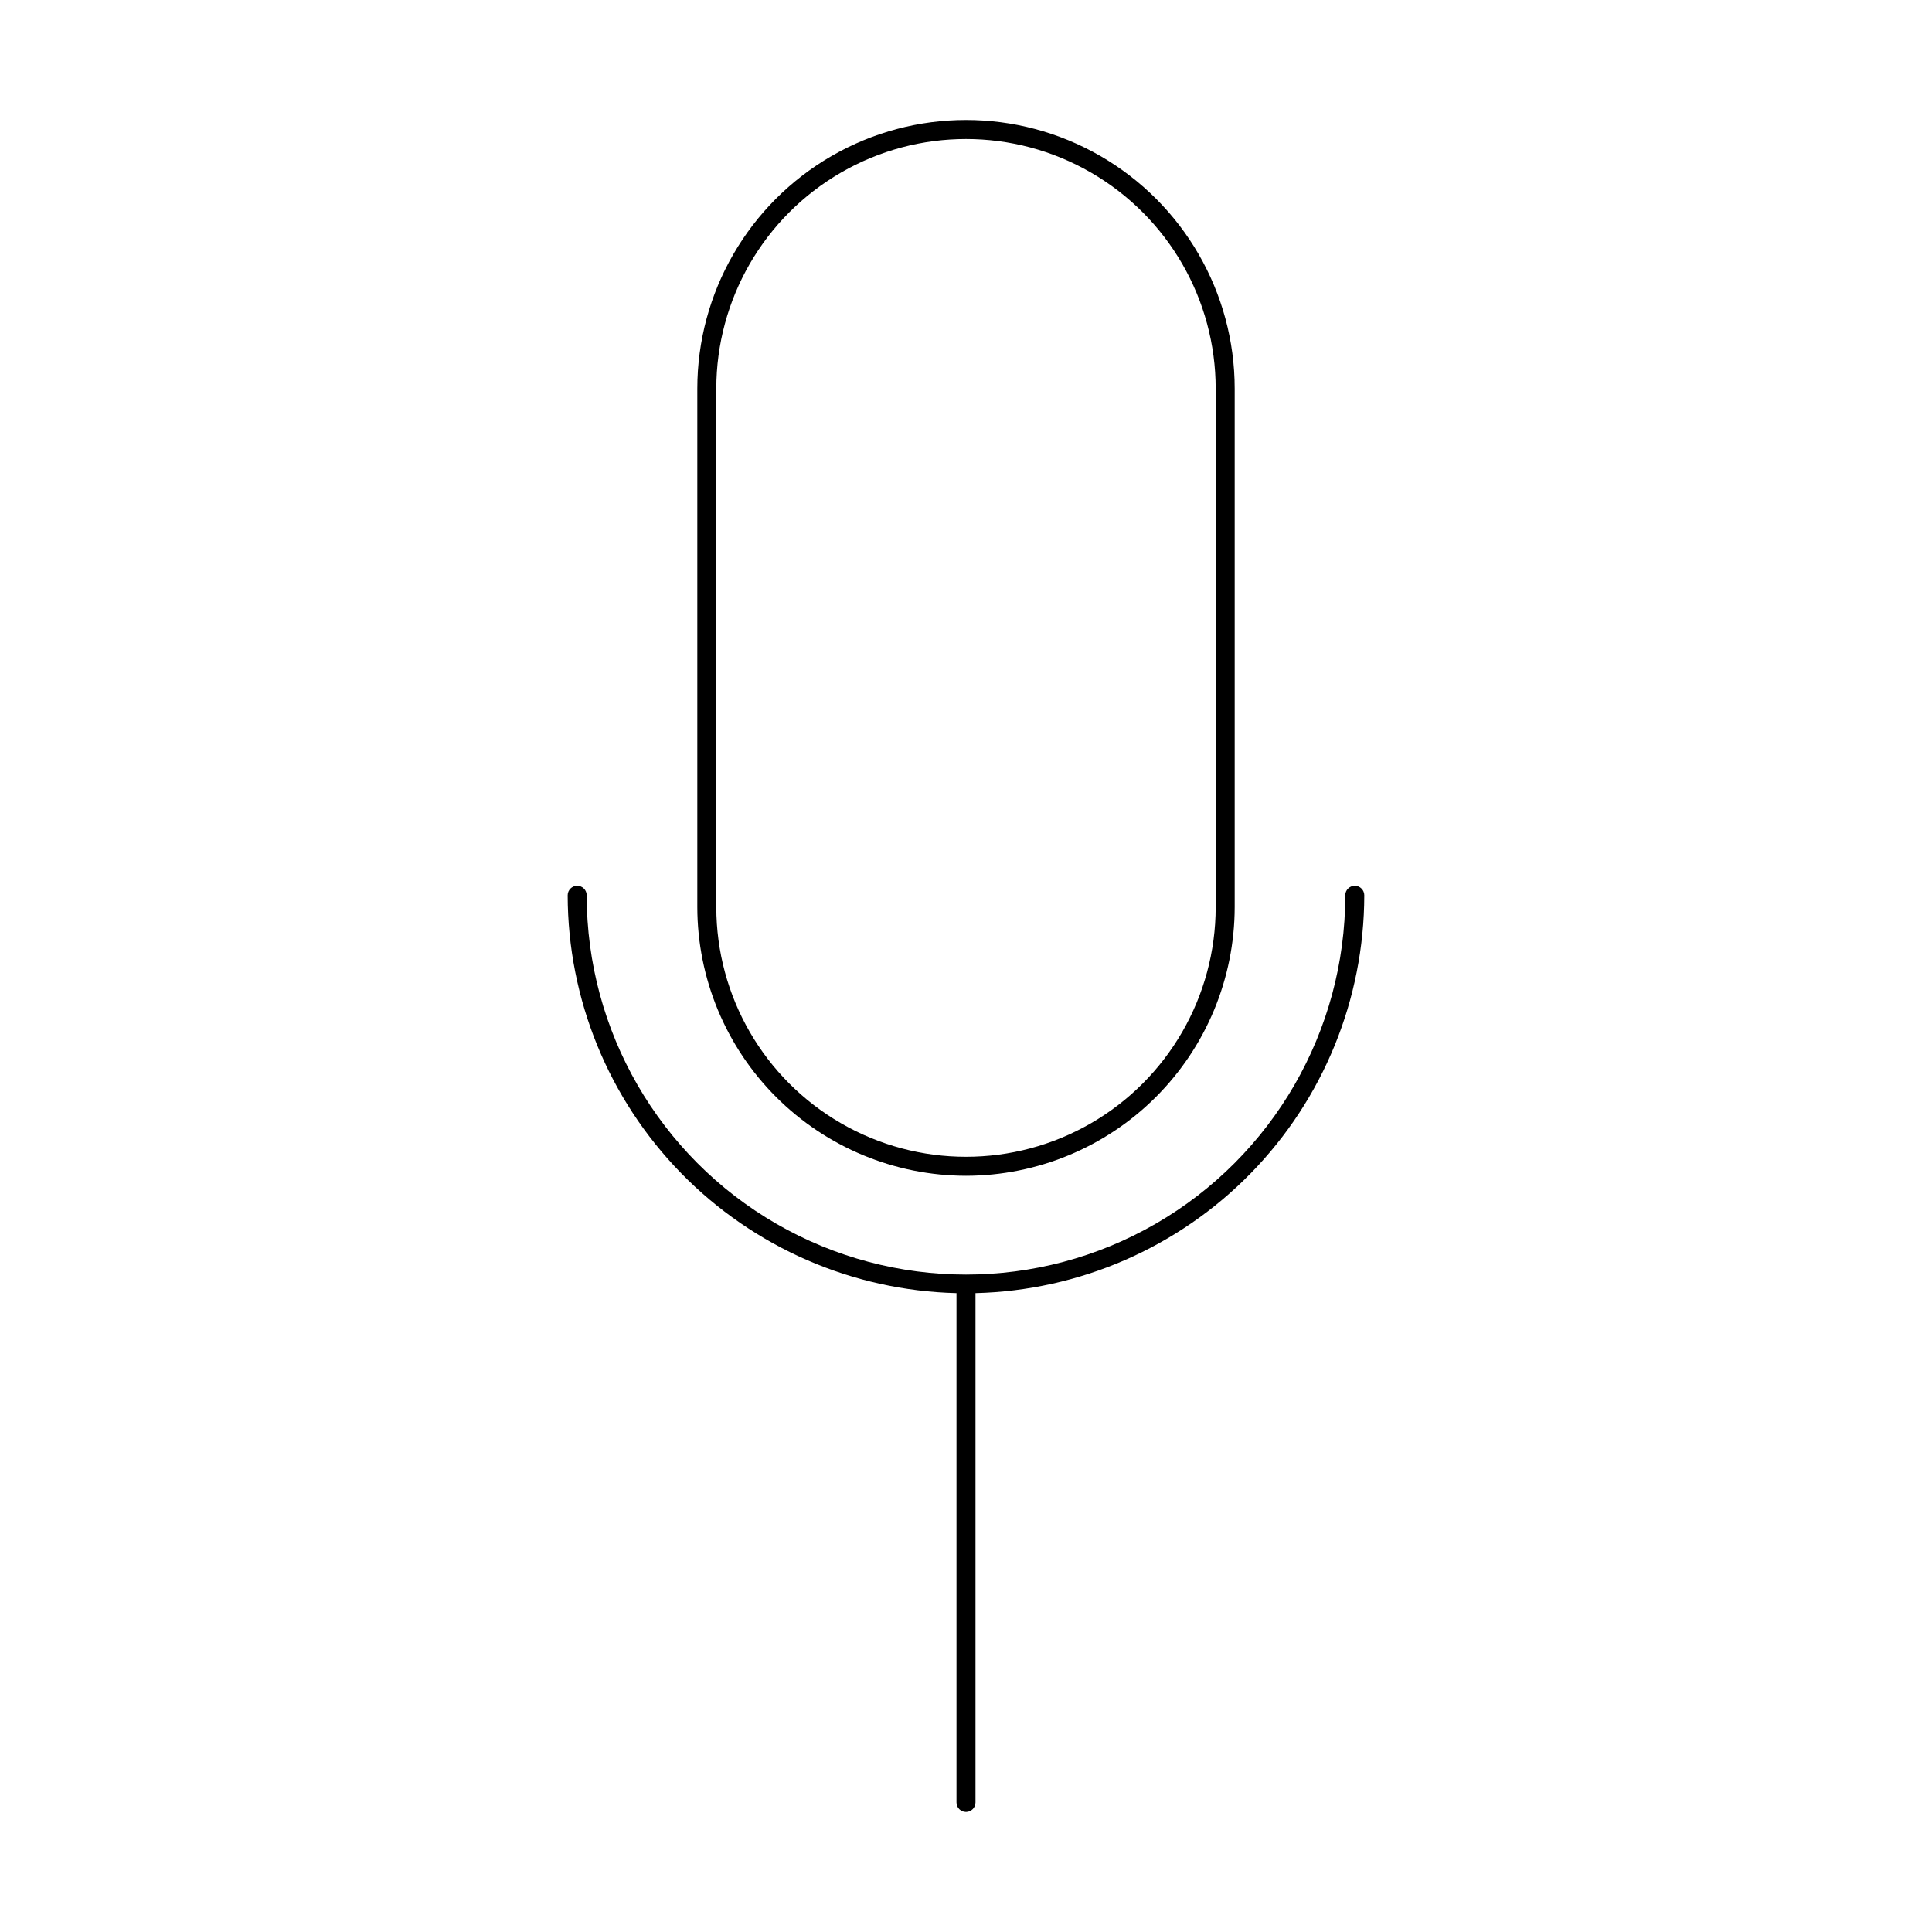 <?xml version="1.0" encoding="UTF-8"?>
<!-- Uploaded to: SVG Repo, www.svgrepo.com, Generator: SVG Repo Mixer Tools -->
<svg fill="#000000" width="800px" height="800px" version="1.1" viewBox="144 144 512 512" xmlns="http://www.w3.org/2000/svg">
 <g>
  <path d="m400 455.59c18.879-0.02 36.977-7.531 50.324-20.879 13.352-13.348 20.859-31.449 20.883-50.328v-137.38c0-25.441-13.574-48.949-35.605-61.668s-49.176-12.719-71.207 0-35.602 36.227-35.602 61.668v137.38c0.02 18.879 7.527 36.98 20.879 50.328 13.348 13.348 31.449 20.859 50.328 20.879zm-66.172-208.58c0-23.641 12.613-45.484 33.086-57.305 20.473-11.82 45.695-11.82 66.168 0 20.473 11.82 33.086 33.664 33.086 57.305v137.38c0 23.641-12.613 45.484-33.086 57.305-20.473 11.82-45.695 11.82-66.168 0-20.473-11.82-33.086-33.664-33.086-57.305z"/>
  <path d="m397.48 486.69v134.98c0 1.391 1.125 2.519 2.519 2.519 1.391 0 2.516-1.129 2.516-2.519v-134.98c27.531-0.676 53.707-12.07 72.953-31.766 19.25-19.691 30.043-46.125 30.082-73.66 0-1.391-1.125-2.519-2.516-2.519-1.395 0-2.519 1.129-2.519 2.519 0 35.91-19.16 69.094-50.258 87.051-31.102 17.953-69.418 17.953-100.52 0-31.102-17.957-50.258-51.141-50.258-87.051 0-1.391-1.129-2.519-2.519-2.519s-2.519 1.129-2.519 2.519c0.039 27.535 10.836 53.969 30.082 73.66 19.246 19.695 45.422 31.09 72.953 31.766z"/>
 </g>
</svg>